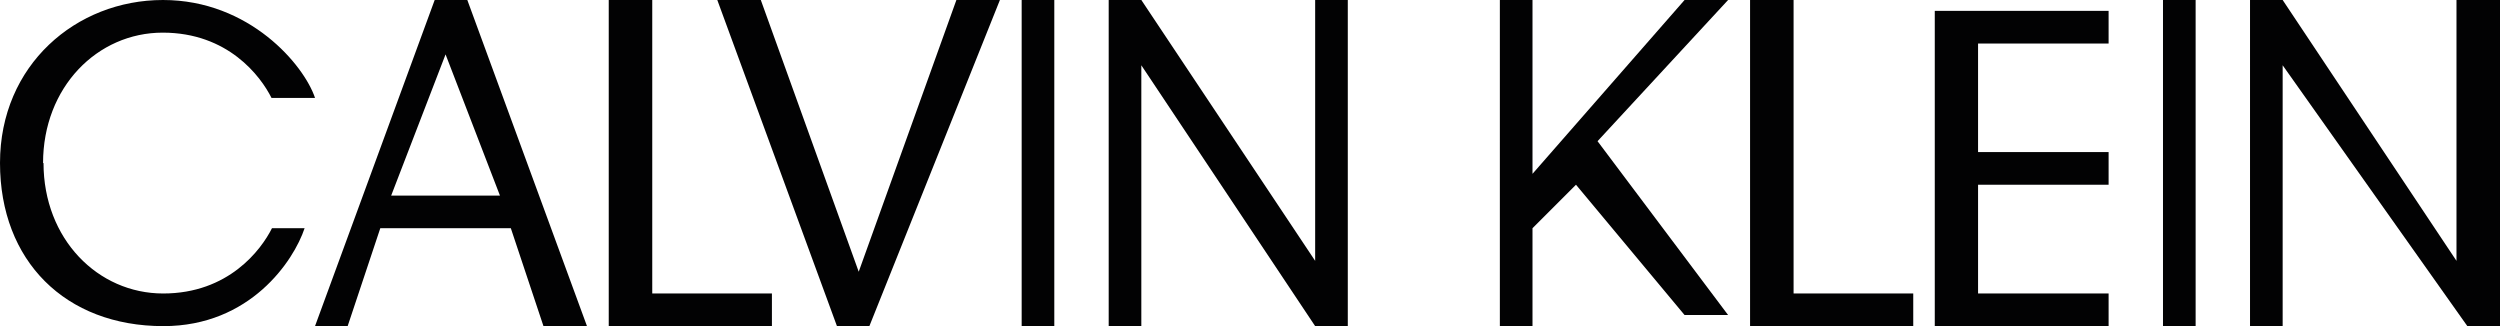 <?xml version="1.0" encoding="UTF-8"?>
<svg id="katman_2" data-name="katman 2" xmlns="http://www.w3.org/2000/svg" viewBox="0 0 110.31 14.39">
  <defs>
    <style>
      .cls-1 {
        fill: #020203;
      }
    </style>
  </defs>
  <g id="katman_2-2" data-name="katman 2">
    <g id="layer1">
      <g id="g3">
        <g id="g5">
          <g id="g7">
            <path id="path9" class="cls-1" d="M1.92,7.19c0,3.36,2.4,5.76,5.28,5.76s4.32-1.92,4.8-2.88h1.44c-.48,1.44-2.4,4.32-6.23,4.32C2.88,14.39,0,11.51,0,7.19S3.36,0,7.19,0s6.23,2.88,6.71,4.32h-1.92c-.48-.96-1.92-2.88-4.8-2.88-2.88,0-5.28,2.4-5.28,5.76Z"/>
            <path id="path11" class="cls-1" d="M22.54,10.07h-5.76l-1.44,4.32h-1.44L19.18,0h1.44l5.28,14.39h-1.92l-1.44-4.32Zm-.48-1.44l-2.4-6.23-2.4,6.23h4.8Z"/>
            <path id="path13" class="cls-1" d="M34.05,14.39h-7.19V0h1.92V12.95h5.28v1.44h0Z"/>
            <path id="path15" class="cls-1" d="M38.37,14.39h-1.44L31.65,0h1.92l4.32,11.99L42.2,0h1.92l-5.76,14.39Z"/>
            <path id="path17" class="cls-1" d="M46.52,14.39h-1.44V0h1.44V14.39h0Z"/>
            <path id="path19" class="cls-1" d="M50.36,2.88V14.39h-1.44V0h1.44l7.67,11.51V0h1.44V14.39h-1.44l-7.67-11.51Z"/>
            <path id="path21" class="cls-1" d="M69.54,8.15l-1.92,1.92v4.32h-1.44V0h1.44V7.67l6.71-7.67h1.92l-5.76,6.23,5.76,7.67h-1.92l-4.8-5.76Z"/>
            <path id="path23" class="cls-1" d="M84.41,14.39h-7.19V0h1.92V12.95h5.28v1.44h0Z"/>
            <path id="path25" class="cls-1" d="M85.37,.48h7.67V1.92h-5.76V6.71h5.76v1.44h-5.76v4.8h5.76v1.44h-7.67V.48Z"/>
            <path id="path27" class="cls-1" d="M96.88,14.39h-1.44V0h1.44V14.39h0Z"/>
            <path id="path29" class="cls-1" d="M100.72,2.88V14.39h-1.44V0h1.44l7.67,11.51V0h1.92V14.39h-1.44l-8.15-11.51Z"/>
          </g>
        </g>
      </g>
    </g>
  </g>
</svg>